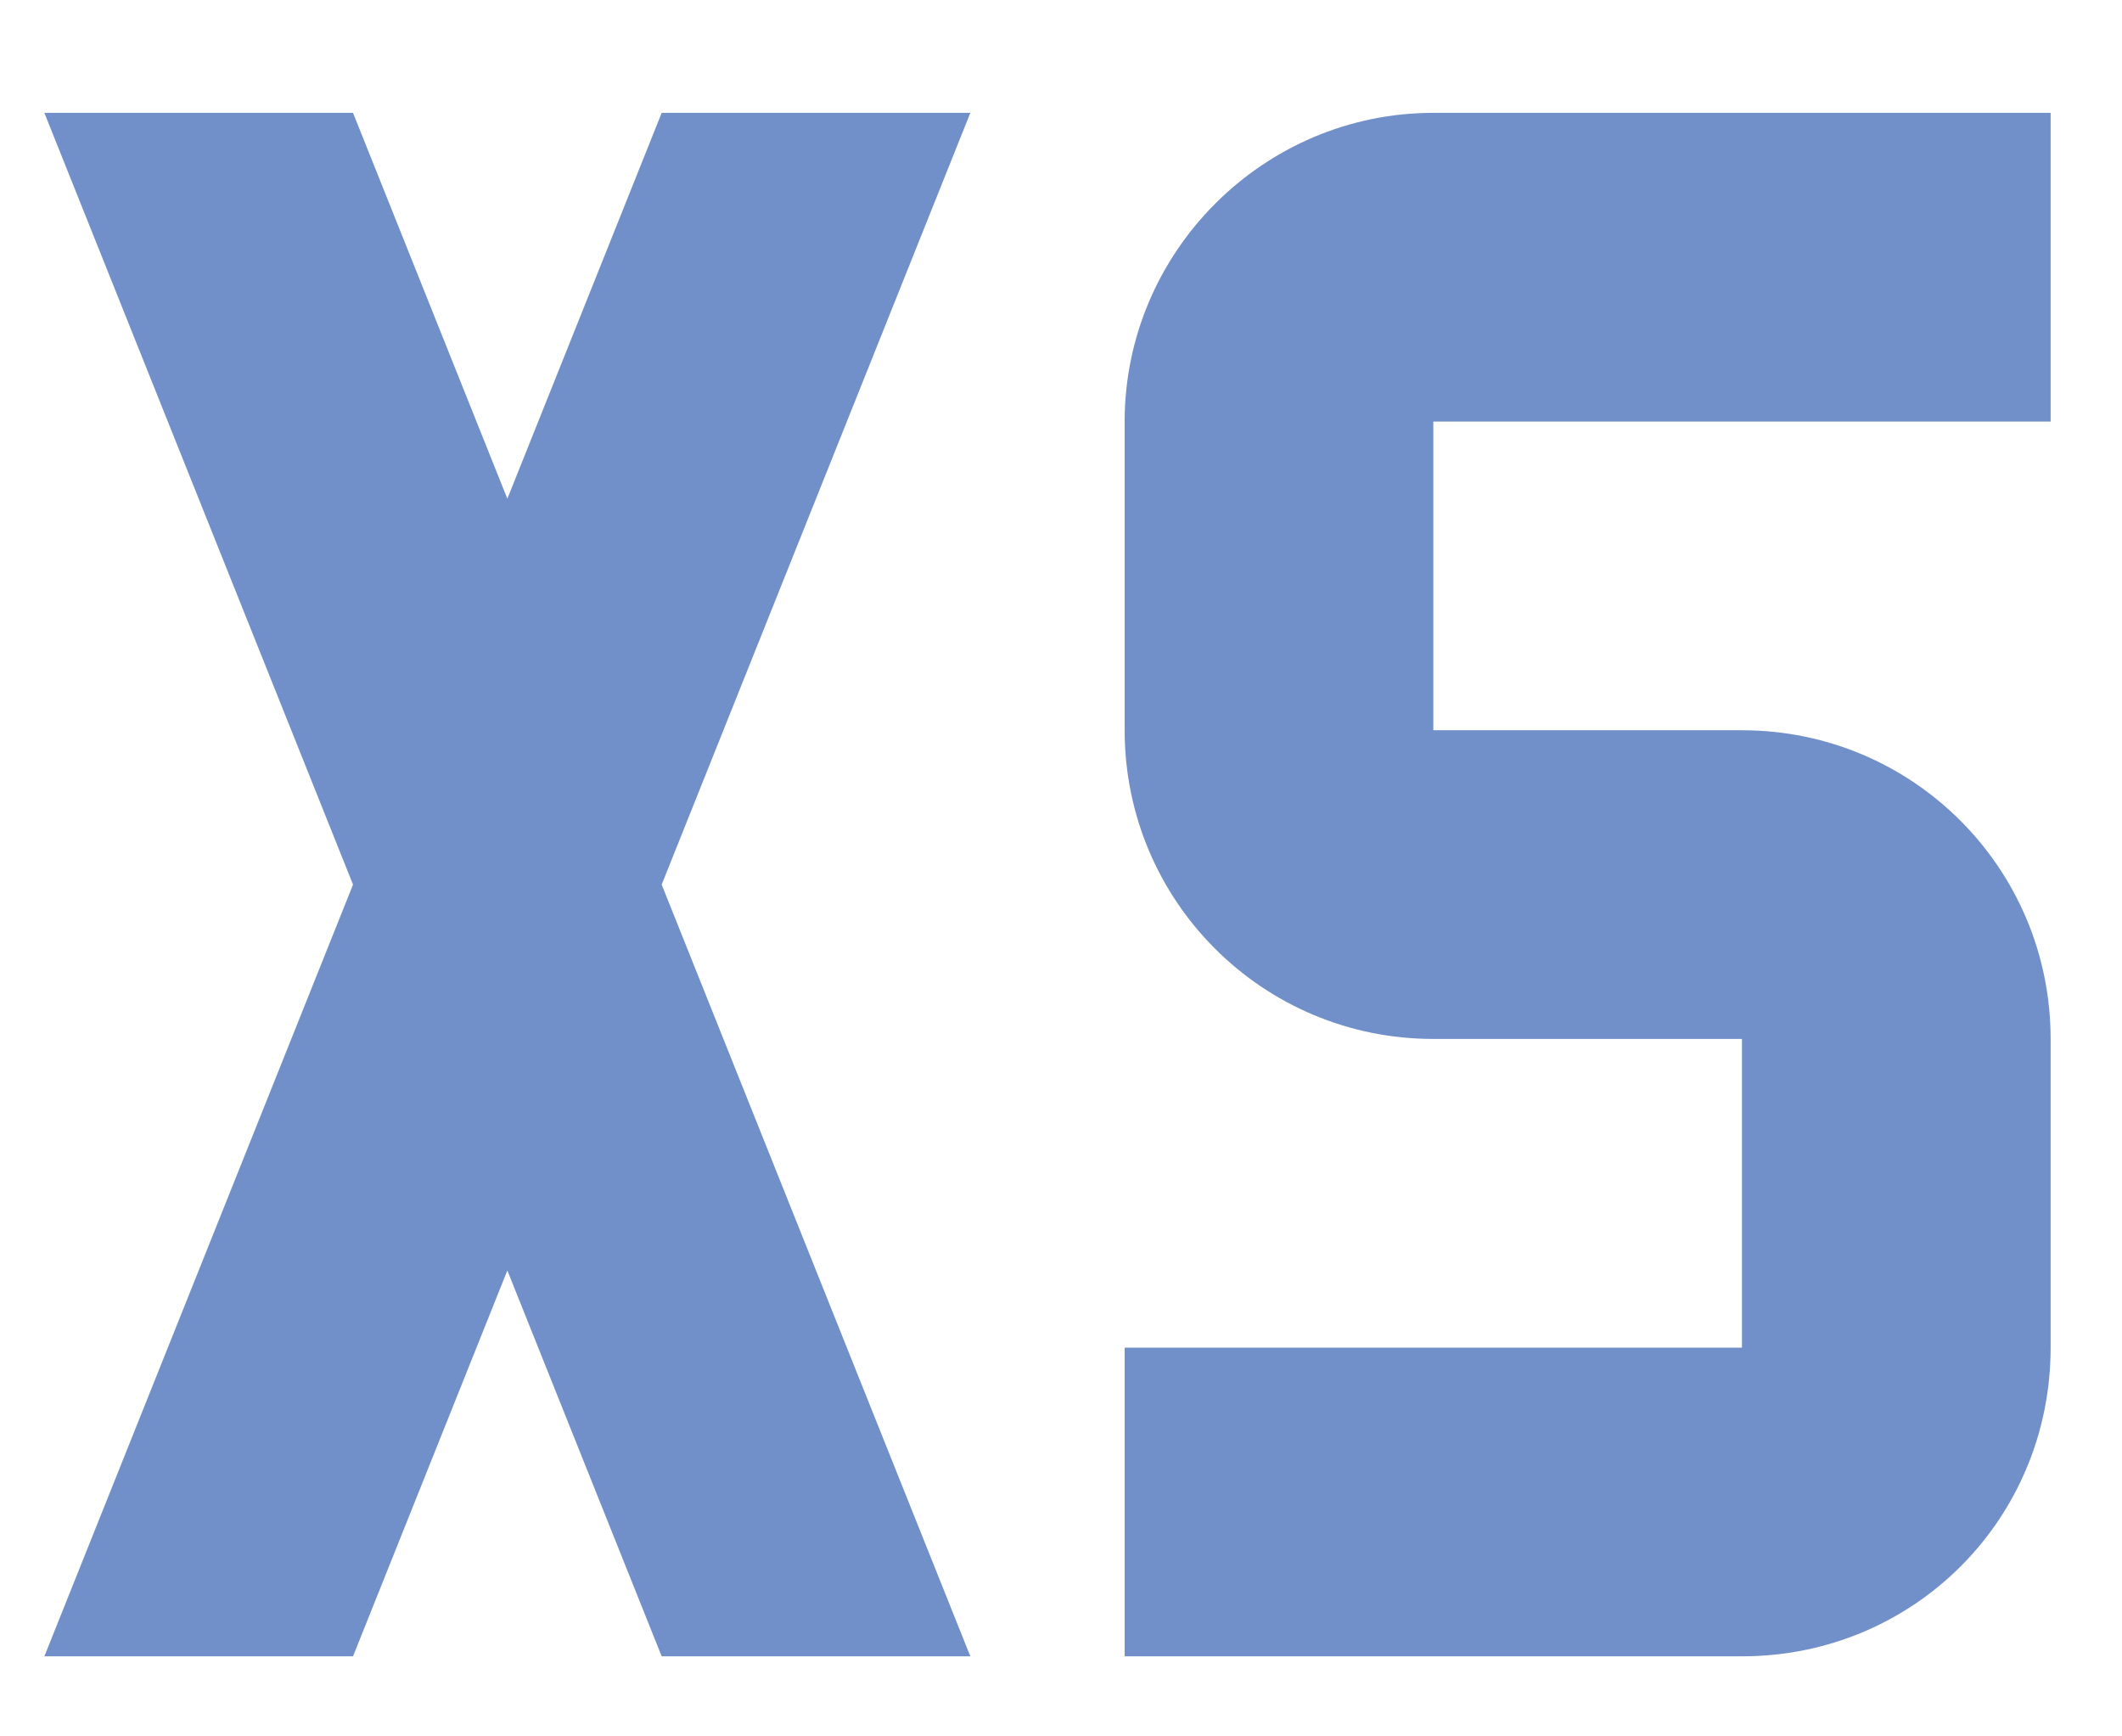 <?xml version="1.0" encoding="UTF-8"?>
<!DOCTYPE svg PUBLIC "-//W3C//DTD SVG 1.1//EN" "http://www.w3.org/Graphics/SVG/1.1/DTD/svg11.dtd">
<!-- Creator: CorelDRAW X6 -->
<svg xmlns="http://www.w3.org/2000/svg" xml:space="preserve" width="22mm" height="18mm" version="1.1" style="shape-rendering:geometricPrecision; text-rendering:geometricPrecision; image-rendering:optimizeQuality; fill-rule:evenodd; clip-rule:evenodd"
viewBox="0 0 2200 1800"
 xmlns:xlink="http://www.w3.org/1999/xlink">
 <defs>
  <style type="text/css">
   <![CDATA[
    .fil0 {fill:#718FC8}
   ]]>
  </style>
 </defs>
 <g id="Слой_x0020_1">
  <path id="SizeXl_x0020__x0028_1_x0029_.svg" class="fil0" d="M-25148 -6200l320 0 160 400 160 -400 320 0 -320 800 320 800 -320 0 -160 -400 -160 400 -320 0 320 -800 -320 -800zm1120 0l320 0 0 1280 640 0 0 320 -960 0 0 -1600z"/>
  <path id="SizeXs.svg" class="fil0" d="M46 117l320 0 160 400 160 -400 320 0 -320 800 320 800 -320 0 -160 -400 -160 400 -320 0 320 -800 -320 -800zm1440 0l640 0 0 320 -640 0 0 320 320 0c177,0 320,143 320,320l0 320c0,178 -142,320 -320,320l-640 0 0 -320 640 0 0 -320 -320 0c-177,0 -320,-143 -320,-320l0 -320c0,-176 144,-320 320,-320m0 0l0 0 0 0z"/>
  <path id="SizeS.svg" class="fil0" d="M-22244 -4939c-176,0 -320,144 -320,320l0 320c0,177 143,320 320,320l320 0 0 320 -640 0 0 320 640 0c178,0 320,-142 320,-320l0 -320c0,-177 -143,-320 -320,-320l-320 0 0 -320 640 0 0 -320 -640 0z"/>
  <path id="SizeM.svg" class="fil0" d="M-20694 -4481c-176,0 -320,144 -320,320l0 1280 320 0 0 -1280 320 0 0 1120 320 0 0 -1120 320 0 0 1280 320 0 0 -1280c0,-177 -143,-320 -320,-320l-960 0z"/>
  <polygon id="SizeL.svg" class="fil0" points="-20439,-6686 -20439,-5086 -19479,-5086 -19479,-5406 -20119,-5405 -20119,-6686 "/>
 </g>
</svg>
